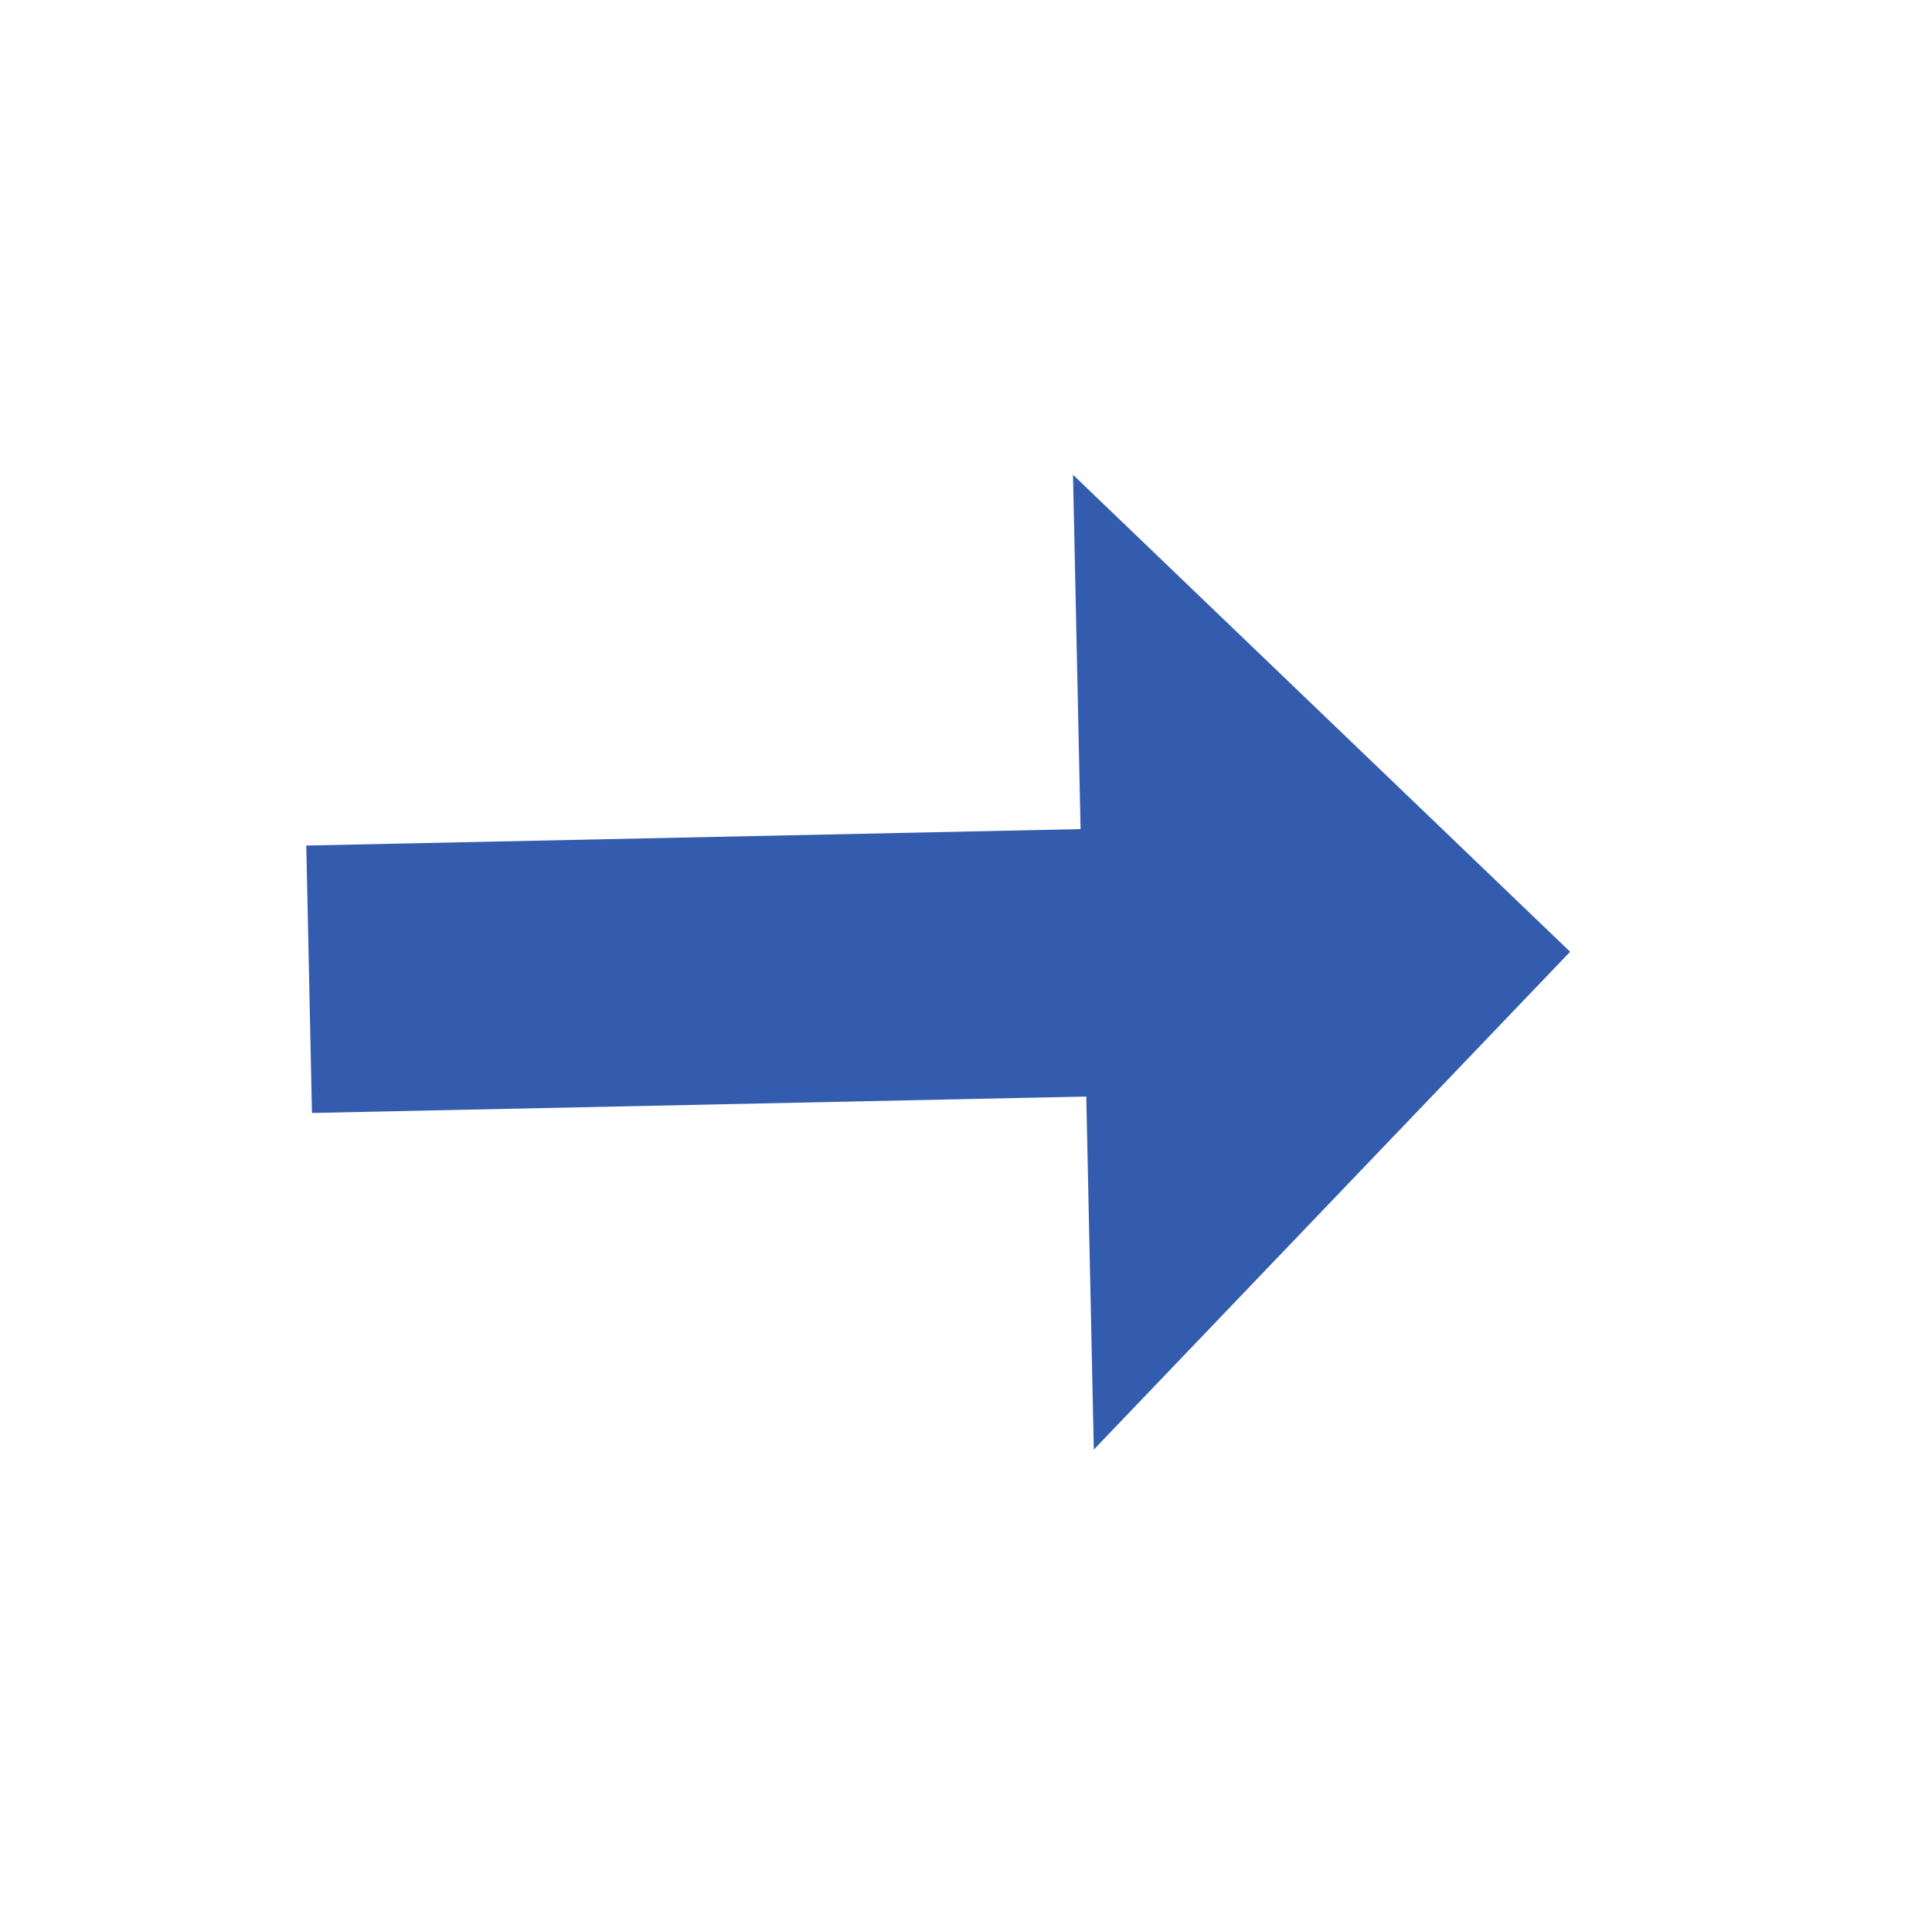 <svg xmlns="http://www.w3.org/2000/svg" viewBox="0 0 26 25.99"><defs><style>.cls-1{fill:#fff;}.cls-2{fill:none;stroke:#335cae;stroke-width:3.6px;}.cls-3{fill:#335cae;}</style></defs><title>アセット 7</title><g id="レイヤー_2" data-name="レイヤー 2"><g id="レイヤー_1-2" data-name="レイヤー 1"><rect class="cls-1" width="26" height="25.99"/><line class="cls-2" x1="4.16" y1="13.18" x2="15.46" y2="12.94"/><polygon class="cls-3" points="14.44 6.39 14.72 19.51 21.13 12.81 14.44 6.39"/></g></g></svg>